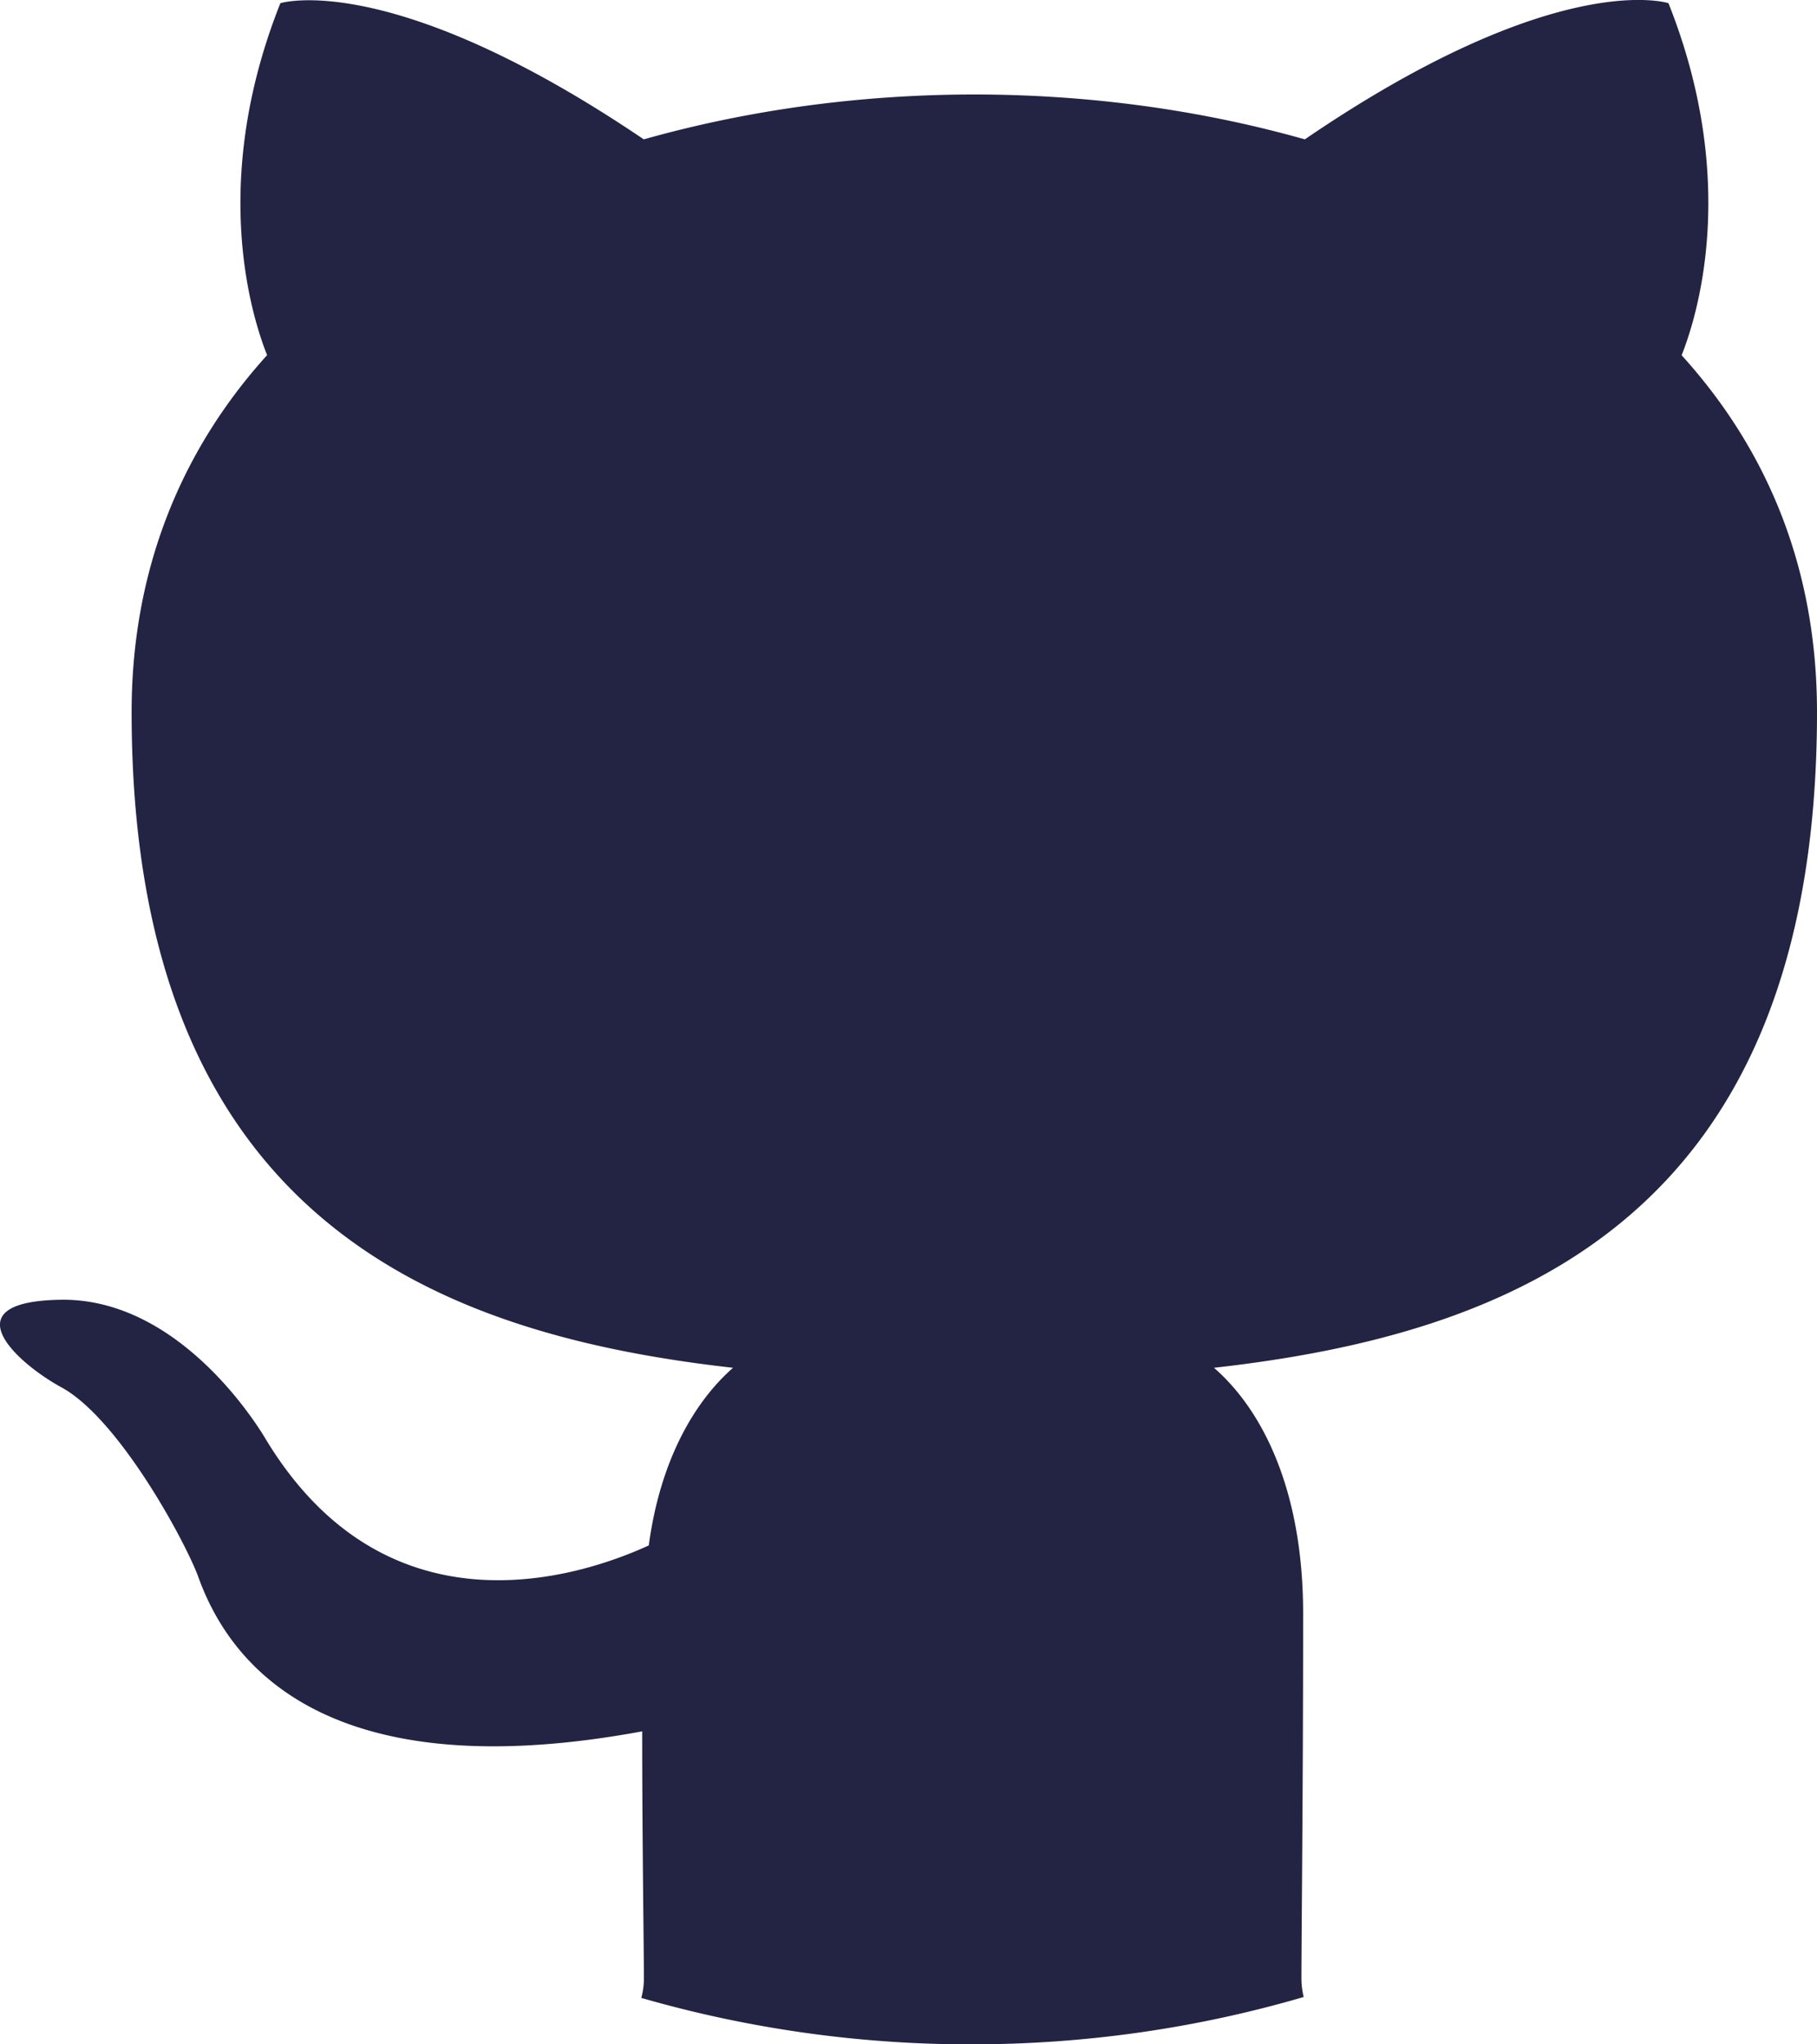 <svg xmlns="http://www.w3.org/2000/svg" width="16" height="18" viewBox="0 0 16 18">
    <path fill="#232344" fill-rule="evenodd" d="M5.647 17.591a.64.64 0 0 0 .023-.169c0-.277-.015-1.198-.015-2.178-2.925.541-3.681-.716-3.914-1.374-.13-.336-.698-1.374-1.193-1.651-.407-.22-.99-.76-.015-.775.917-.015 1.572.848 1.79 1.199 1.048 1.768 2.72 1.271 3.39.964.102-.76.408-1.271.742-1.564-2.59-.292-5.296-1.3-5.296-5.773 0-1.272.451-2.324 1.193-3.143-.116-.292-.524-1.49.117-3.099 0 0 .974-.307 3.2 1.199C6.602.964 7.59.832 8.58.832c.99 0 1.98.132 2.91.395C13.717-.293 14.692.028 14.692.028c.64 1.608.232 2.807.116 3.1C15.549 3.945 16 4.982 16 6.27c0 4.487-2.72 5.481-5.31 5.773.421.366.785 1.067.785 2.164 0 1.564-.015 2.82-.015 3.215 0 .053.007.108.02.161-.93.272-1.913.417-2.93.417a10.46 10.46 0 0 1-2.903-.409z"/>
</svg>
